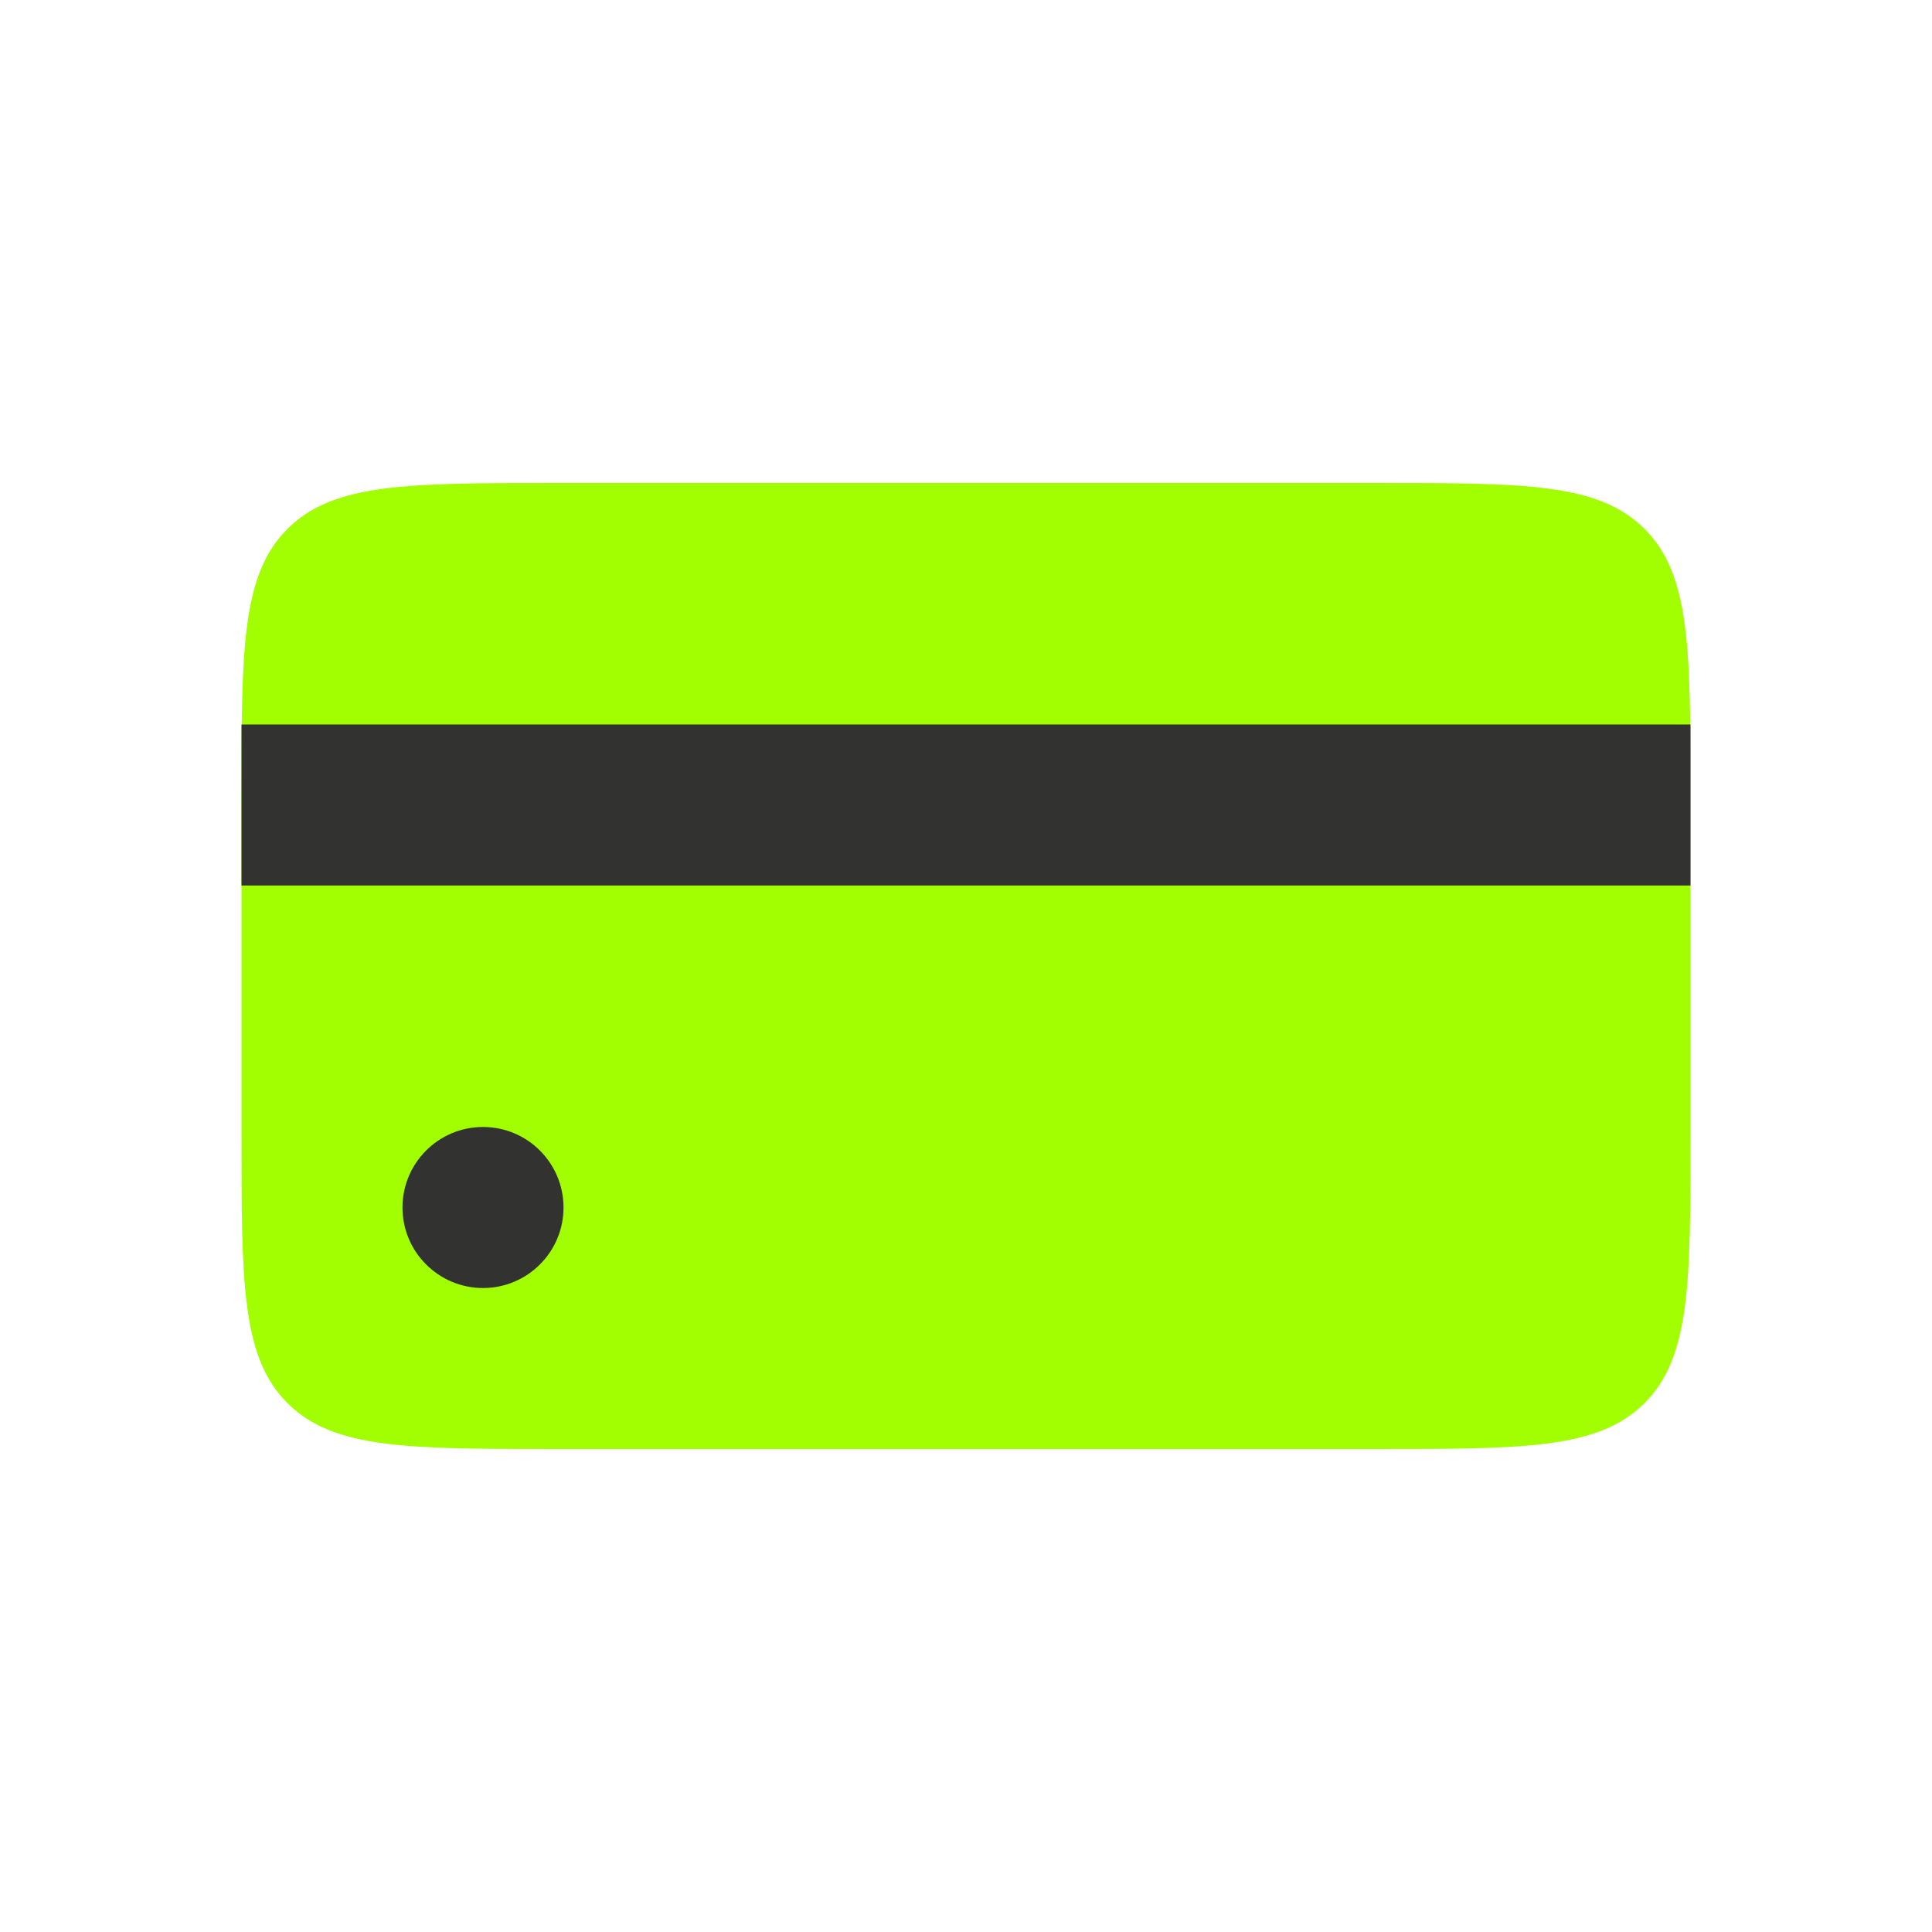 <svg width="52" height="52" viewBox="0 0 52 52" fill="none" xmlns="http://www.w3.org/2000/svg">
<path d="M6.5 21.44C6.5 17.461 6.5 15.472 7.736 14.236C8.972 13 10.961 13 14.94 13H37.06C41.039 13 43.028 13 44.264 14.236C45.5 15.472 45.5 17.461 45.5 21.44V30.56C45.5 34.539 45.5 36.528 44.264 37.764C43.028 39 41.039 39 37.06 39H14.94C10.961 39 8.972 39 7.736 37.764C6.5 36.528 6.5 34.539 6.5 30.56V21.44Z" fill="#A1FF01"/>
<circle cx="13" cy="32.5" r="2.167" fill="#323230"/>
<rect x="6.5" y="19.5" width="39" height="4.333" fill="#323230"/>
</svg>
